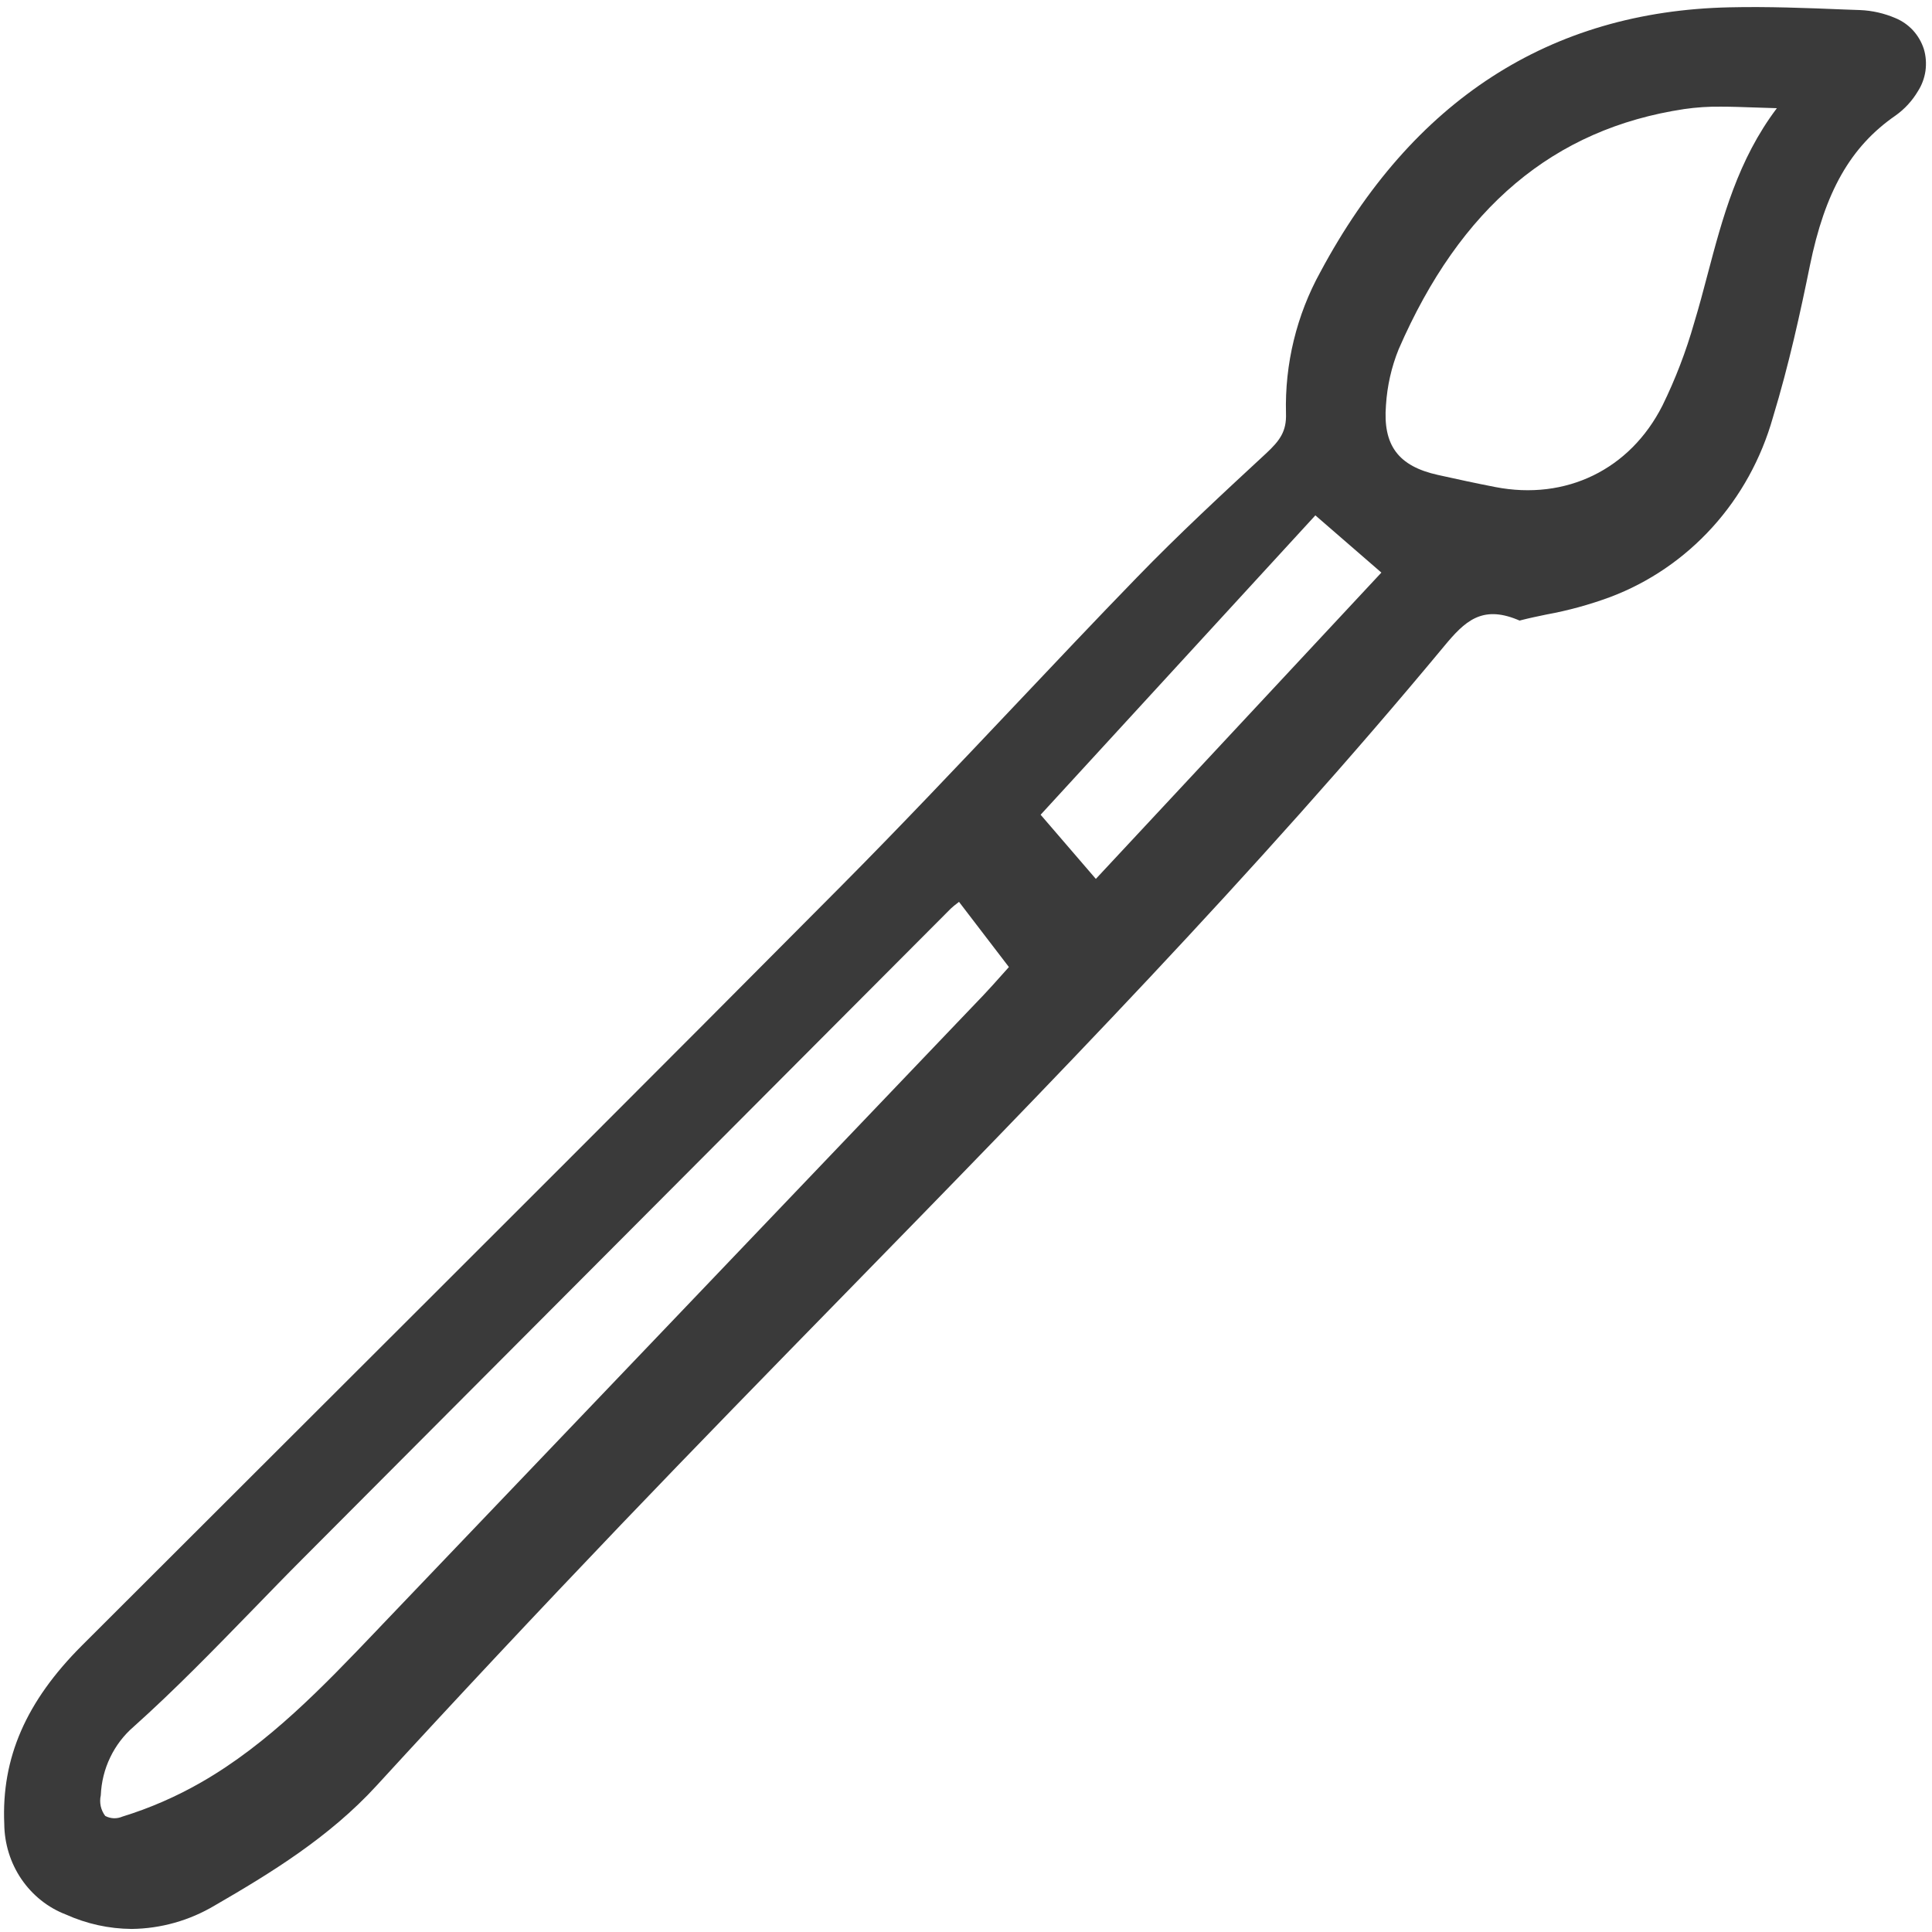 <svg width="24" height="24" viewBox="0 0 24 24" fill="none" xmlns="http://www.w3.org/2000/svg">
<g clip-path="url(#clip0_395_4946)">
<path d="M23.899 0.61C23.871 0.523 23.825 0.444 23.764 0.377C23.703 0.311 23.628 0.259 23.546 0.225C23.406 0.165 23.257 0.131 23.105 0.125L22.91 0.118C22.443 0.099 21.959 0.08 21.483 0.091C19.253 0.14 17.544 1.246 16.402 3.379C16.107 3.913 15.959 4.521 15.975 5.135C15.983 5.357 15.901 5.472 15.725 5.635C15.19 6.13 14.637 6.642 14.12 7.176C13.608 7.703 13.095 8.247 12.598 8.772C11.901 9.509 11.18 10.271 10.454 11.002C8.188 13.284 5.874 15.593 3.636 17.827C2.763 18.698 1.889 19.57 1.016 20.443C0.323 21.136 0.017 21.839 0.053 22.657C0.055 22.902 0.129 23.142 0.266 23.343C0.403 23.544 0.596 23.698 0.819 23.783C1.077 23.899 1.354 23.96 1.635 23.962C1.998 23.958 2.353 23.858 2.667 23.671C3.362 23.269 4.09 22.823 4.675 22.185C5.652 21.119 6.676 20.026 7.718 18.936C8.638 17.974 9.584 17.005 10.499 16.069C13.008 13.501 15.602 10.845 17.944 8.022C18.195 7.719 18.407 7.518 18.846 7.696L18.877 7.709L18.908 7.701C19.002 7.677 19.104 7.656 19.209 7.634C19.479 7.585 19.744 7.512 20.002 7.417C20.485 7.235 20.92 6.938 21.271 6.551C21.622 6.164 21.879 5.697 22.023 5.188C22.224 4.528 22.368 3.865 22.482 3.305C22.67 2.381 22.988 1.822 23.546 1.436C23.659 1.356 23.754 1.253 23.825 1.133C23.874 1.057 23.906 0.97 23.919 0.88C23.931 0.789 23.925 0.697 23.899 0.61ZM1.307 22.558C1.28 22.522 1.261 22.481 1.251 22.436C1.242 22.392 1.242 22.346 1.252 22.302C1.259 22.138 1.298 21.978 1.369 21.831C1.439 21.685 1.538 21.555 1.66 21.45C2.176 20.988 2.668 20.481 3.144 19.992C3.351 19.779 3.557 19.566 3.767 19.356C6.448 16.666 9.129 13.976 11.811 11.287C11.837 11.263 11.864 11.24 11.892 11.22L11.913 11.203L12.533 12.013C12.506 12.043 12.481 12.071 12.456 12.099C12.371 12.194 12.295 12.28 12.216 12.363L11.891 12.703C9.51 15.198 7.127 17.692 4.744 20.186L4.669 20.265C4.014 20.951 3.336 21.66 2.504 22.138C2.193 22.317 1.863 22.461 1.522 22.566C1.487 22.581 1.451 22.588 1.413 22.587C1.376 22.585 1.34 22.576 1.307 22.558ZM22.073 1.344C21.589 1.985 21.398 2.706 21.213 3.406C21.161 3.605 21.106 3.811 21.046 4.009C20.945 4.364 20.813 4.709 20.651 5.039C20.249 5.833 19.453 6.221 18.574 6.05C18.331 6.003 18.089 5.95 17.863 5.9C17.37 5.791 17.177 5.532 17.217 5.033C17.232 4.795 17.285 4.56 17.374 4.34C18.14 2.576 19.3 1.6 20.921 1.355C21.072 1.333 21.226 1.323 21.379 1.325C21.509 1.325 21.645 1.33 21.79 1.335C21.882 1.338 21.976 1.341 22.073 1.344H22.073ZM17.16 7.113L13.613 10.918L12.927 10.121L16.34 6.402L17.16 7.113Z" fill="#3A3A3A"/>
</g>
<defs>
<clipPath id="clip0_395_4946">
<rect width="24" height="24" fill="white"/>
</clipPath>
</defs>
</svg>
